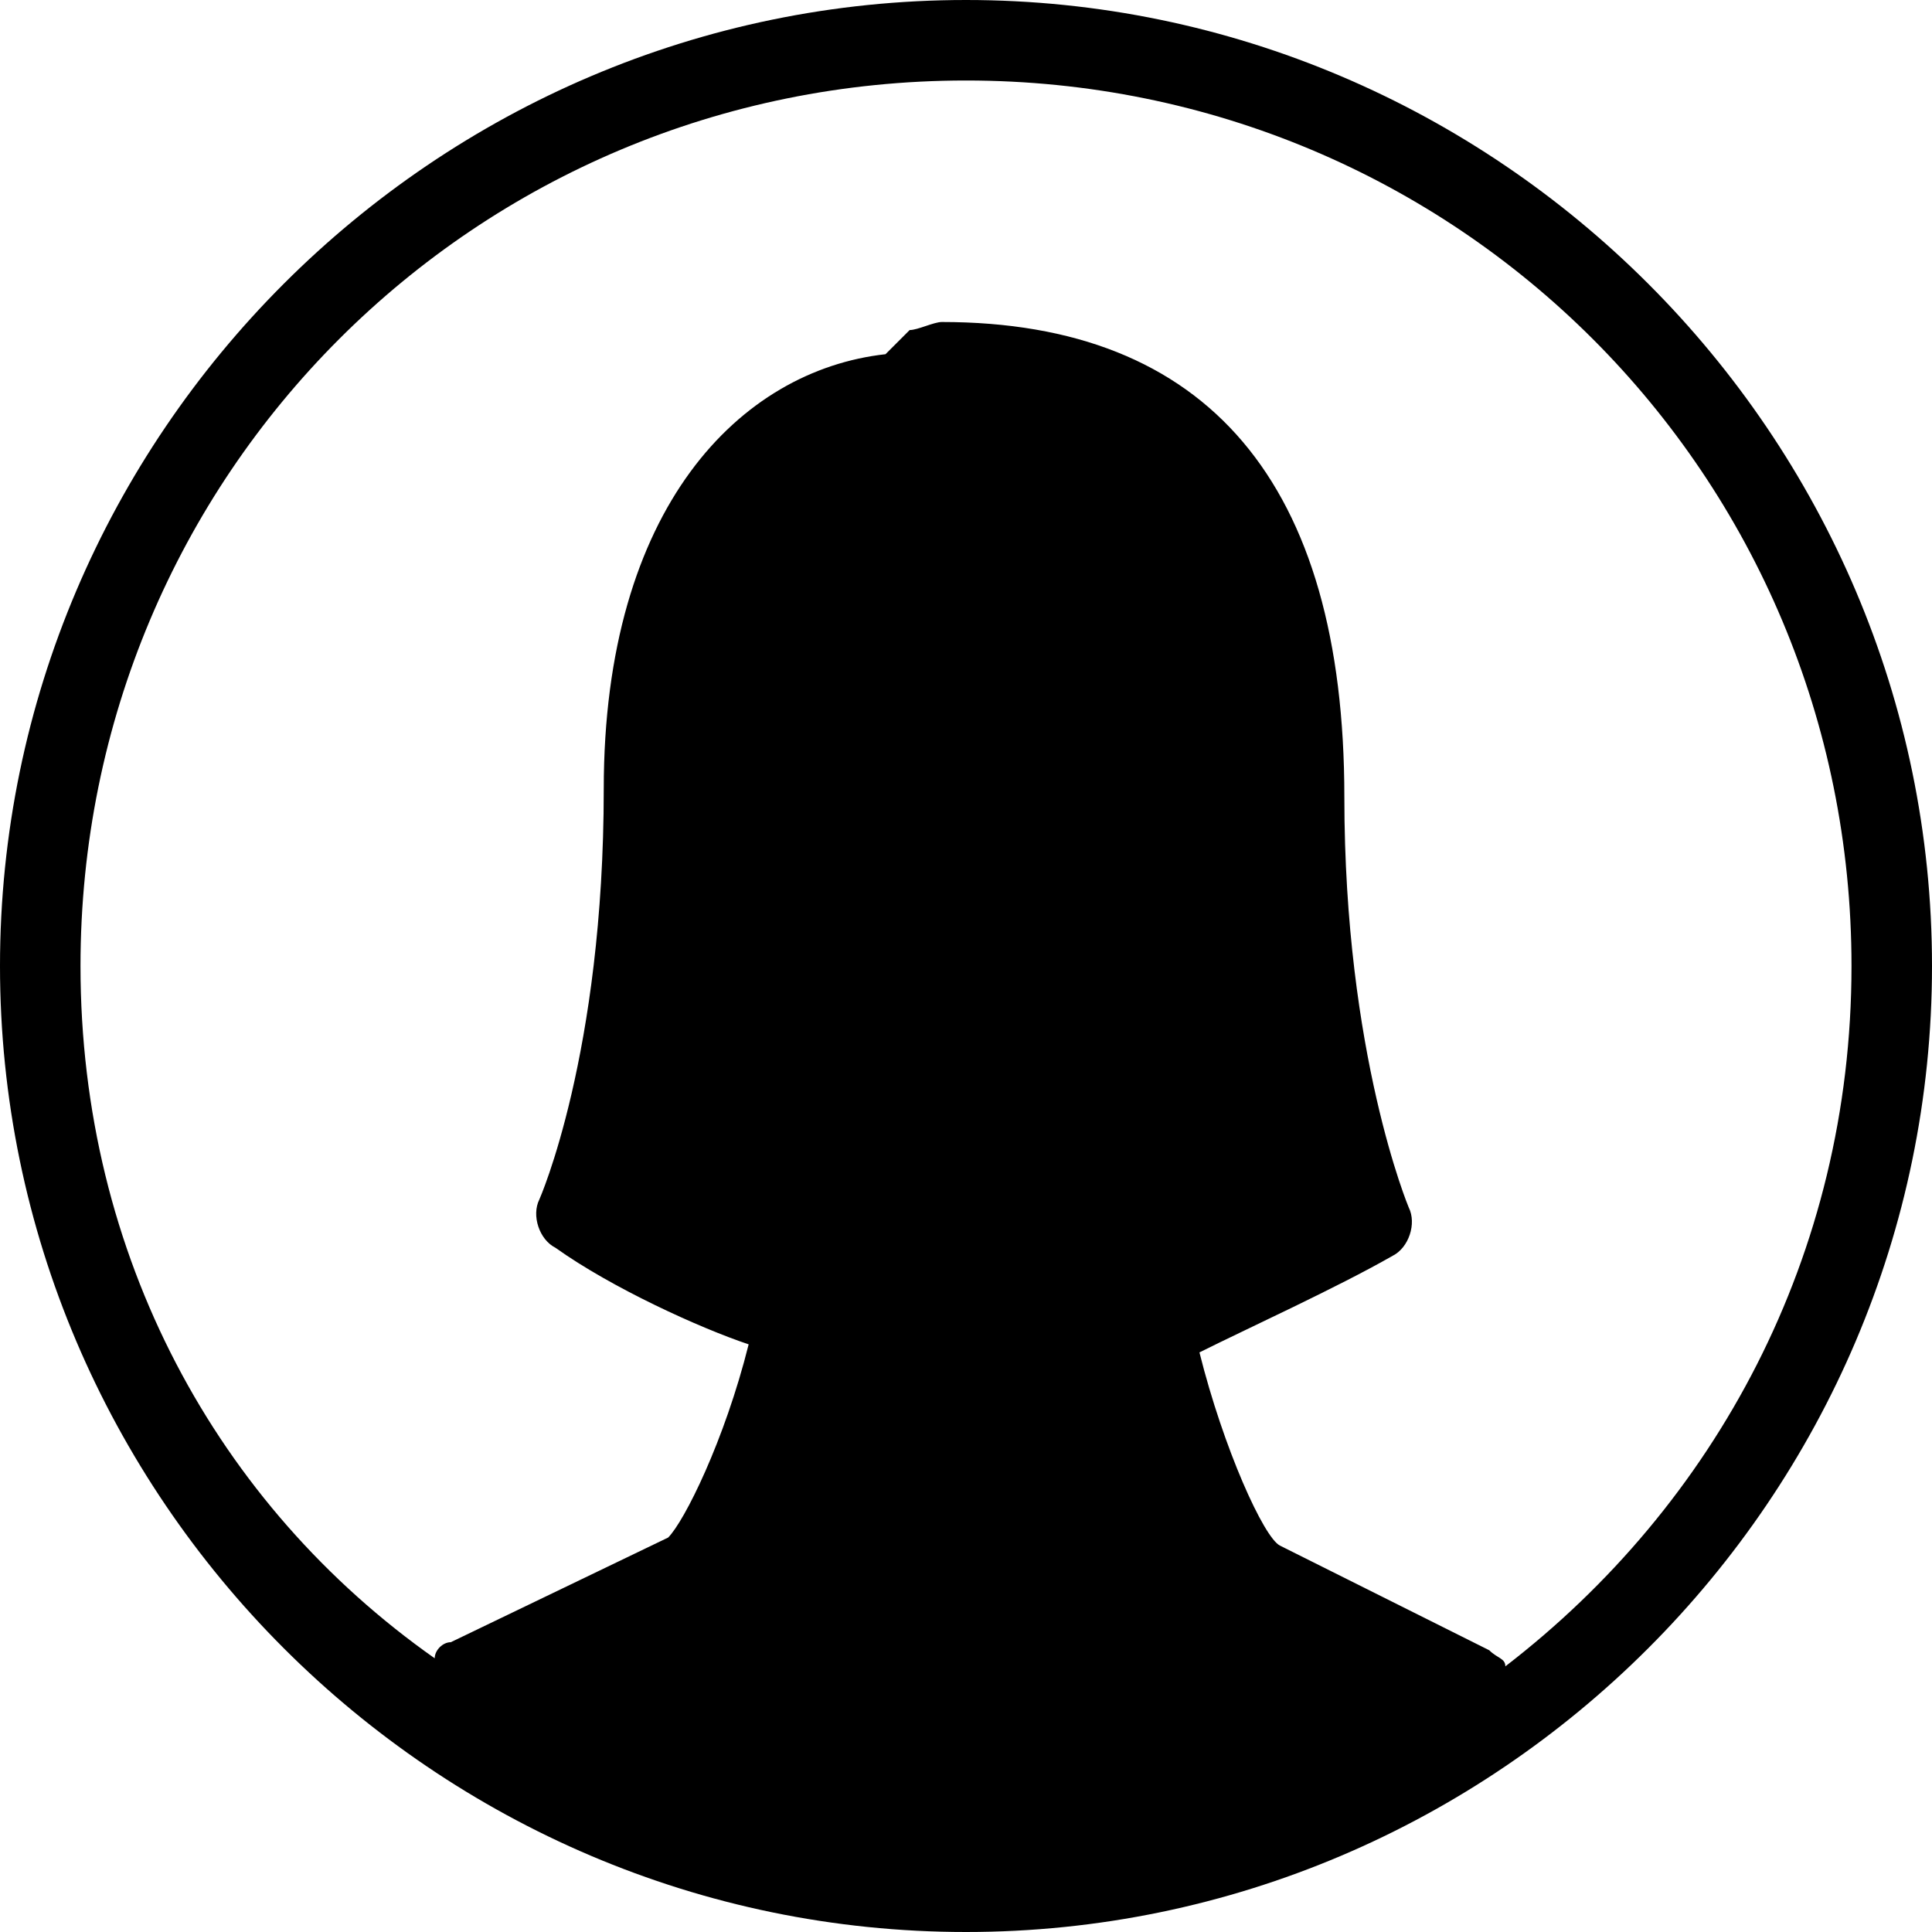 <?xml version="1.0"?>
<svg xmlns="http://www.w3.org/2000/svg" xmlns:xlink="http://www.w3.org/1999/xlink" version="1.1" id="Layer_1" x="0px" y="0px" viewBox="0 0 24 24" style="enable-background:new 0 0 24 24;" xml:space="preserve">
<path id="_x31_" d="M12,0C5.4,0,0,5.4,0,12s5.4,12,12,12s12-5.4,12-12S18.6,0,12,0z M18.7,20.7c0-0.1-0.1-0.1-0.2-0.2l-2.6-1.3  c-0.2-0.1-0.7-1.2-1-2.4c0.6-0.3,1.7-0.8,2.4-1.2c0.2-0.1,0.3-0.4,0.2-0.6c0,0-0.8-1.9-0.8-5.1c0-3.9-1.7-5.9-5-5.9  c-0.1,0-0.3,0.1-0.4,0.1l-0.3,0.3C9.2,4.6,7.5,6.3,7.5,9.8c0,3.3-0.8,5.1-0.8,5.1c-0.1,0.2,0,0.5,0.2,0.6c0.7,0.5,1.8,1,2.4,1.2  c-0.3,1.2-0.8,2.2-1,2.4l-2.7,1.3c-0.1,0-0.2,0.1-0.2,0.2C2.7,18.7,1,15.6,1,12C1,5.9,5.9,1,12,1s11,4.9,11,11  C23,15.6,21.3,18.7,18.7,20.7z"/>
</svg>
